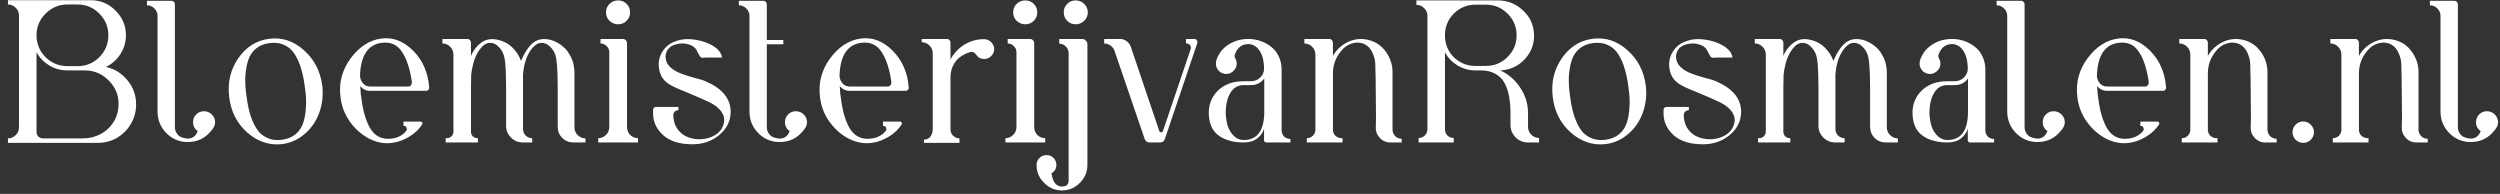<svg xmlns="http://www.w3.org/2000/svg" width="245" height="19" viewBox="0 0 245 19" fill="none"><rect x="0" y="0" width="245" height="19" fill="#333333" stroke="none"/><path d="M10.38 6.56C11.233 6.747 11.94 7.187 12.5 7.88C13.06 8.56 13.34 9.347 13.34 10.24C13.34 10.92 13.173 11.547 12.84 12.12C12.507 12.693 12.053 13.153 11.48 13.5C10.907 13.833 10.28 14 9.6 14H0.78V13.56C1.073 13.56 1.327 13.453 1.54 13.24C1.753 13.027 1.86 12.773 1.86 12.48V1.52C1.86 1.227 1.753 0.973 1.54 0.76C1.327 0.547 1.073 0.44 0.78 0.44V0.02H3.58H8.9C9.847 0.02 10.653 0.36 11.32 1.04C12 1.707 12.34 2.513 12.34 3.46C12.34 4.127 12.16 4.74 11.8 5.3C11.44 5.86 10.967 6.28 10.38 6.56ZM6.6 0.44C5.773 0.44 5.06 0.74 4.46 1.34C3.873 1.927 3.58 2.633 3.58 3.46C3.58 4.287 3.873 5 4.46 5.6C5.06 6.187 5.773 6.48 6.6 6.48H7.6C8.44 6.48 9.153 6.187 9.74 5.6C10.327 5 10.62 4.287 10.62 3.46C10.62 2.633 10.327 1.927 9.74 1.34C9.153 0.74 8.44 0.44 7.6 0.44H6.6ZM4.2 13.56H8.14C8.727 13.56 9.273 13.433 9.78 13.18C10.287 12.927 10.7 12.573 11.02 12.12C11.353 11.653 11.547 11.133 11.6 10.56C11.707 9.573 11.427 8.72 10.76 8C10.093 7.267 9.273 6.9 8.3 6.9H7.58H6.6C5.96 6.9 5.373 6.74 4.84 6.42C4.307 6.1 3.887 5.667 3.58 5.12V12.94C3.58 13.113 3.64 13.26 3.76 13.38C3.88 13.5 4.027 13.56 4.2 13.56ZM21.08 11.98C21.08 12.22 20.993 12.447 20.82 12.66H20.84C20.826 12.673 20.813 12.687 20.8 12.7C20.786 12.713 20.773 12.727 20.76 12.74C20.16 13.527 19.373 13.92 18.4 13.92C17.586 13.92 16.893 13.633 16.32 13.06C15.746 12.487 15.453 11.793 15.44 10.98V1.56C15.44 1.267 15.333 1.02 15.12 0.82C14.92 0.62 14.68 0.52 14.4 0.52V0.08H15.44H16.8C16.893 0.08 16.973 0.113 17.04 0.18C17.106 0.247 17.14 0.327 17.14 0.42V12.5C17.14 12.62 17.166 12.747 17.22 12.88C17.273 13 17.346 13.113 17.44 13.22C17.533 13.327 17.64 13.4 17.76 13.44C18.56 13.747 19.1 13.553 19.38 12.86C19.073 12.633 18.92 12.34 18.92 11.98C18.92 11.687 19.02 11.433 19.22 11.22C19.433 11.007 19.686 10.9 19.98 10.9C20.286 10.9 20.546 11.007 20.76 11.22C20.973 11.433 21.08 11.687 21.08 11.98ZM31.582 8.4C31.689 9.333 31.589 10.22 31.282 11.06C30.976 11.9 30.496 12.593 29.843 13.14C29.203 13.687 28.476 14.013 27.663 14.12C26.409 14.267 25.269 13.893 24.242 13C23.229 12.107 22.636 10.947 22.462 9.52C22.289 8.093 22.582 6.827 23.343 5.72C24.116 4.6 25.129 3.96 26.383 3.8C27.636 3.64 28.769 4.013 29.782 4.92C30.796 5.813 31.396 6.973 31.582 8.4ZM27.602 13.7C28.149 13.633 28.602 13.453 28.962 13.16C29.323 12.853 29.576 12.473 29.723 12.02C29.869 11.567 29.956 11.047 29.983 10.46C30.023 9.873 29.989 9.253 29.883 8.6C29.802 7.907 29.683 7.3 29.523 6.78C29.376 6.247 29.169 5.767 28.902 5.34C28.636 4.913 28.296 4.607 27.883 4.42C27.469 4.22 26.983 4.153 26.422 4.22C25.876 4.287 25.422 4.473 25.062 4.78C24.716 5.073 24.469 5.447 24.323 5.9C24.176 6.353 24.082 6.873 24.043 7.46C24.016 8.047 24.049 8.667 24.142 9.32C24.209 9.867 24.296 10.36 24.402 10.8C24.509 11.24 24.656 11.66 24.843 12.06C25.029 12.46 25.242 12.787 25.483 13.04C25.736 13.28 26.043 13.467 26.402 13.6C26.762 13.72 27.163 13.753 27.602 13.7ZM34.361 5.72C35.2 4.587 36.194 3.94 37.34 3.78C38.487 3.62 39.534 4.013 40.48 4.96C41.427 5.907 41.954 7.107 42.06 8.56C42.074 8.653 42.047 8.733 41.98 8.8C41.927 8.867 41.861 8.9 41.781 8.9H36.261C35.887 8.9 35.567 8.747 35.3 8.44C35.314 8.72 35.334 8.987 35.361 9.24C35.441 9.933 35.547 10.54 35.681 11.06C35.814 11.58 35.994 12.053 36.221 12.48C36.461 12.907 36.761 13.213 37.12 13.4C37.494 13.587 37.92 13.647 38.401 13.58C39.001 13.5 39.467 13.253 39.8 12.84C39.88 12.747 39.894 12.64 39.84 12.52C39.8 12.4 39.721 12.34 39.6 12.34H39.541V11.92H41.261C41.314 11.92 41.354 11.953 41.38 12.02C41.407 12.073 41.407 12.127 41.38 12.18C41.074 12.66 40.647 13.067 40.1 13.4C39.567 13.72 39.02 13.92 38.461 14C37.727 14.107 36.987 13.98 36.24 13.62C35.494 13.247 34.847 12.687 34.3 11.94C33.767 11.193 33.454 10.367 33.361 9.46C33.2 8.087 33.534 6.84 34.361 5.72ZM40.02 8.48C40.127 8.48 40.214 8.433 40.281 8.34C40.347 8.247 40.374 8.14 40.361 8.02C40.174 6.727 39.847 5.74 39.38 5.06C38.927 4.367 38.261 4.08 37.38 4.2C36.034 4.387 35.334 5.473 35.281 7.46C35.307 7.753 35.414 8 35.6 8.2C35.787 8.387 36.007 8.48 36.261 8.48H40.02ZM56.296 12.48C56.296 12.773 56.402 13.027 56.616 13.24C56.829 13.453 57.082 13.56 57.376 13.56V13.96H56.196C55.769 13.96 55.402 13.813 55.096 13.52C54.802 13.213 54.656 12.847 54.656 12.42C54.656 11.78 54.656 11.16 54.656 10.56C54.656 9.947 54.656 9.327 54.656 8.7C54.656 8.06 54.649 7.593 54.636 7.3C54.596 6.34 54.529 5.713 54.436 5.42C54.329 5.087 54.149 4.8 53.896 4.56C53.642 4.307 53.356 4.187 53.036 4.2C52.689 4.213 52.349 4.447 52.016 4.9C51.576 5.54 51.322 6.353 51.256 7.34V12.64C51.256 12.88 51.342 13.093 51.516 13.28C51.689 13.453 51.902 13.54 52.156 13.54V13.96H51.256H51.236C50.782 13.96 50.396 13.8 50.076 13.48C49.756 13.16 49.596 12.78 49.596 12.34C49.596 11.913 49.596 11.32 49.596 10.56C49.596 9.8 49.596 9.14 49.596 8.58C49.596 8.02 49.589 7.593 49.576 7.3C49.549 6.367 49.482 5.74 49.376 5.42C49.269 5.087 49.089 4.8 48.836 4.56C48.596 4.307 48.316 4.187 47.996 4.2C47.636 4.213 47.296 4.447 46.976 4.9C46.722 5.26 46.529 5.68 46.396 6.16C46.276 6.627 46.202 7.02 46.176 7.34C46.162 7.647 46.156 8.1 46.156 8.7C46.156 8.847 46.156 8.953 46.156 9.02V12.9C46.156 13.087 46.216 13.24 46.336 13.36C46.469 13.48 46.622 13.54 46.796 13.54H46.836V13.96H46.156H44.436H43.676V13.54H43.796C43.969 13.54 44.116 13.48 44.236 13.36C44.369 13.24 44.436 13.087 44.436 12.9V5.34C44.436 5.047 44.329 4.793 44.116 4.58C43.902 4.367 43.649 4.26 43.356 4.26V3.82H45.816C45.909 3.82 45.989 3.86 46.056 3.94C46.122 4.007 46.156 4.087 46.156 4.18V5.48C46.409 4.893 46.776 4.44 47.256 4.12C47.736 3.8 48.322 3.747 49.016 3.96C49.496 4.093 49.909 4.34 50.256 4.7C50.616 5.06 50.882 5.48 51.056 5.96C51.442 5.08 51.862 4.473 52.316 4.14C52.782 3.807 53.369 3.74 54.076 3.94C54.262 4.007 54.442 4.087 54.616 4.18C54.789 4.273 54.949 4.38 55.096 4.5C55.256 4.62 55.396 4.753 55.516 4.9C55.636 5.047 55.742 5.207 55.836 5.38C55.942 5.553 56.029 5.733 56.096 5.92C56.162 6.093 56.209 6.28 56.236 6.48C56.276 6.68 56.296 6.88 56.296 7.08V12.48ZM61.449 12.46C61.449 12.753 61.549 13.007 61.749 13.22C61.963 13.433 62.223 13.54 62.529 13.54V13.96H58.629V13.54C58.923 13.54 59.176 13.433 59.389 13.22C59.603 13.007 59.709 12.753 59.709 12.46V5.12C59.709 4.88 59.623 4.68 59.449 4.52C59.289 4.347 59.089 4.26 58.849 4.26V3.82H61.049C61.156 3.82 61.249 3.86 61.329 3.94C61.409 4.02 61.449 4.113 61.449 4.22V12.46ZM61.409 2.04C61.183 2.267 60.903 2.38 60.569 2.38C60.249 2.38 59.969 2.267 59.729 2.04C59.503 1.813 59.389 1.54 59.389 1.22C59.389 0.887 59.503 0.607 59.729 0.38C59.969 0.153 60.249 0.04 60.569 0.04C60.903 0.04 61.183 0.153 61.409 0.38C61.636 0.607 61.749 0.887 61.749 1.22C61.749 1.54 61.636 1.813 61.409 2.04ZM70.764 5.64C70.497 5.64 69.957 5.64 69.144 5.64C69.117 5.64 69.064 5.647 68.984 5.66C68.917 5.66 68.871 5.66 68.844 5.66C68.817 5.66 68.777 5.653 68.724 5.64C68.684 5.613 68.644 5.58 68.604 5.54C68.551 5.46 68.477 5.333 68.384 5.16C68.304 4.973 68.231 4.84 68.164 4.76C68.004 4.573 67.784 4.44 67.504 4.36C67.171 4.24 66.784 4.227 66.344 4.32C65.904 4.413 65.591 4.613 65.404 4.92C65.244 5.187 65.191 5.473 65.244 5.78C65.297 6.087 65.437 6.347 65.664 6.56C65.931 6.813 66.264 7.02 66.664 7.18C67.077 7.34 67.531 7.487 68.024 7.62C68.531 7.74 68.917 7.86 69.184 7.98C70.797 8.687 71.604 9.68 71.604 10.96C71.604 11.84 71.237 12.593 70.504 13.22C69.771 13.833 68.891 14.14 67.864 14.14C66.624 14.14 65.671 13.847 65.004 13.26C64.337 12.66 64.004 11.947 64.004 11.12V10.76C64.004 10.68 64.031 10.613 64.084 10.56C64.137 10.507 64.204 10.48 64.284 10.48H66.484V10.8C66.391 10.8 66.304 10.82 66.224 10.86C66.157 10.9 66.097 10.96 66.044 11.04C66.004 11.12 65.984 11.207 65.984 11.3C65.997 11.967 66.217 12.513 66.644 12.94C67.017 13.313 67.517 13.54 68.144 13.62C68.784 13.7 69.377 13.6 69.924 13.32C70.484 13.04 70.824 12.613 70.944 12.04C71.037 11.613 70.917 11.2 70.584 10.8C70.357 10.52 70.004 10.26 69.524 10.02C68.964 9.753 68.217 9.427 67.284 9.04C66.364 8.68 65.757 8.393 65.464 8.18C64.971 7.833 64.677 7.347 64.584 6.72C64.491 6.093 64.611 5.527 64.944 5.02C65.224 4.58 65.611 4.267 66.104 4.08C66.611 3.88 67.117 3.8 67.624 3.84C68.131 3.867 68.631 3.967 69.124 4.14C70.124 4.513 70.671 5.013 70.764 5.64ZM79.088 11.98C79.088 12.22 79.001 12.447 78.828 12.66H78.847C78.834 12.673 78.821 12.687 78.808 12.7C78.794 12.713 78.781 12.727 78.767 12.74C78.168 13.527 77.381 13.92 76.407 13.92C75.594 13.92 74.901 13.633 74.328 13.06C73.754 12.487 73.461 11.793 73.448 10.98V1.56C73.448 1.267 73.341 1.02 73.127 0.82C72.927 0.62 72.688 0.52 72.407 0.52V0.08H73.448H74.808C74.901 0.08 74.981 0.113 75.047 0.18C75.114 0.247 75.147 0.327 75.147 0.42V3.92H76.767V4.34H75.147V12.5C75.147 12.62 75.174 12.747 75.228 12.88C75.281 13 75.354 13.113 75.448 13.22C75.541 13.327 75.647 13.4 75.767 13.44C76.567 13.747 77.108 13.553 77.388 12.86C77.081 12.633 76.927 12.34 76.927 11.98C76.927 11.687 77.028 11.433 77.228 11.22C77.441 11.007 77.694 10.9 77.987 10.9C78.294 10.9 78.554 11.007 78.767 11.22C78.981 11.433 79.088 11.687 79.088 11.98ZM81.353 5.72C82.193 4.587 83.186 3.94 84.333 3.78C85.479 3.62 86.526 4.013 87.473 4.96C88.419 5.907 88.946 7.107 89.053 8.56C89.066 8.653 89.039 8.733 88.973 8.8C88.919 8.867 88.853 8.9 88.773 8.9H83.253C82.879 8.9 82.559 8.747 82.293 8.44C82.306 8.72 82.326 8.987 82.353 9.24C82.433 9.933 82.539 10.54 82.673 11.06C82.806 11.58 82.986 12.053 83.213 12.48C83.453 12.907 83.753 13.213 84.113 13.4C84.486 13.587 84.913 13.647 85.393 13.58C85.993 13.5 86.459 13.253 86.793 12.84C86.873 12.747 86.886 12.64 86.833 12.52C86.793 12.4 86.713 12.34 86.593 12.34H86.533V11.92H88.253C88.306 11.92 88.346 11.953 88.373 12.02C88.399 12.073 88.399 12.127 88.373 12.18C88.066 12.66 87.639 13.067 87.093 13.4C86.559 13.72 86.013 13.92 85.453 14C84.719 14.107 83.979 13.98 83.233 13.62C82.486 13.247 81.839 12.687 81.293 11.94C80.759 11.193 80.446 10.367 80.353 9.46C80.193 8.087 80.526 6.84 81.353 5.72ZM87.013 8.48C87.119 8.48 87.206 8.433 87.273 8.34C87.339 8.247 87.366 8.14 87.353 8.02C87.166 6.727 86.839 5.74 86.373 5.06C85.919 4.367 85.253 4.08 84.373 4.2C83.026 4.387 82.326 5.473 82.273 7.46C82.299 7.753 82.406 8 82.593 8.2C82.779 8.387 82.999 8.48 83.253 8.48H87.013ZM96.348 3.84C96.535 3.827 96.701 3.86 96.848 3.94C97.008 4.007 97.135 4.107 97.228 4.24C97.335 4.373 97.401 4.527 97.428 4.7C97.455 4.993 97.368 5.247 97.168 5.46C96.981 5.673 96.741 5.78 96.448 5.78C96.101 5.78 95.835 5.633 95.648 5.34C95.488 5.113 95.275 5.04 95.008 5.12C94.648 5.24 94.328 5.407 94.048 5.62C93.781 5.82 93.568 6.087 93.408 6.42C93.248 6.74 93.161 7.107 93.148 7.52V12.68C93.148 12.92 93.235 13.127 93.408 13.3C93.581 13.473 93.788 13.56 94.028 13.56V14H90.548V13.68C90.828 13.68 91.041 13.58 91.188 13.38C91.335 13.18 91.408 12.92 91.408 12.6V5.22C91.408 4.927 91.301 4.673 91.088 4.46C90.875 4.247 90.621 4.14 90.328 4.14V3.82H92.808C92.901 3.82 92.981 3.853 93.048 3.92C93.115 3.987 93.148 4.067 93.148 4.16V5.82C93.468 5.233 93.908 4.76 94.468 4.4C95.041 4.04 95.668 3.853 96.348 3.84ZM101.352 12.46C101.352 12.753 101.452 13.007 101.652 13.22C101.865 13.433 102.125 13.54 102.432 13.54V13.96H98.532V13.54C98.825 13.54 99.078 13.433 99.292 13.22C99.505 13.007 99.612 12.753 99.612 12.46V5.12C99.612 4.88 99.525 4.68 99.352 4.52C99.192 4.347 98.992 4.26 98.752 4.26V3.82H100.952C101.058 3.82 101.152 3.86 101.232 3.94C101.312 4.02 101.352 4.113 101.352 4.22V12.46ZM101.312 2.04C101.085 2.267 100.805 2.38 100.472 2.38C100.152 2.38 99.872 2.267 99.632 2.04C99.405 1.813 99.292 1.54 99.292 1.22C99.292 0.887 99.405 0.607 99.632 0.38C99.872 0.153 100.152 0.04 100.472 0.04C100.805 0.04 101.085 0.153 101.312 0.38C101.538 0.607 101.652 0.887 101.652 1.22C101.652 1.54 101.538 1.813 101.312 2.04ZM106.066 3.82C106.2 3.82 106.313 3.873 106.406 3.98C106.513 4.073 106.566 4.187 106.566 4.32V16.22C106.553 16.887 106.3 17.46 105.806 17.94C105.326 18.42 104.746 18.66 104.066 18.66C103.386 18.66 102.806 18.413 102.326 17.92C101.833 17.44 101.586 16.86 101.586 16.18V16.16C101.586 15.893 101.68 15.667 101.866 15.48C102.053 15.293 102.286 15.2 102.566 15.2C102.833 15.2 103.06 15.293 103.246 15.48C103.433 15.667 103.526 15.893 103.526 16.16C103.526 16.52 103.366 16.793 103.046 16.98C103.166 17.847 103.506 18.28 104.066 18.28C104.506 18.28 104.726 18.087 104.726 17.7V5.22C104.726 4.953 104.633 4.733 104.446 4.56C104.273 4.373 104.06 4.28 103.806 4.28V3.82H106.066ZM106.246 2.04C106.02 2.267 105.74 2.38 105.406 2.38C105.086 2.38 104.813 2.267 104.586 2.04C104.36 1.813 104.246 1.54 104.246 1.22C104.246 0.887 104.36 0.607 104.586 0.38C104.813 0.153 105.086 0.04 105.406 0.04C105.74 0.04 106.02 0.153 106.246 0.38C106.486 0.607 106.606 0.887 106.606 1.22C106.606 1.54 106.486 1.813 106.246 2.04ZM116.23 3.82H117.05C117.157 3.82 117.237 3.867 117.29 3.96C117.357 4.04 117.37 4.133 117.33 4.24L114.15 13.64C114.07 13.853 113.917 13.96 113.69 13.96H112.67C112.417 13.96 112.25 13.84 112.17 13.6L109.23 5C109.19 4.853 109.117 4.727 109.01 4.62C108.903 4.5 108.783 4.413 108.65 4.36C108.517 4.293 108.37 4.26 108.21 4.26V3.82H109.79C110.017 3.82 110.223 3.893 110.41 4.04C110.597 4.173 110.73 4.347 110.81 4.56L113.61 12.84C113.637 12.92 113.697 12.96 113.79 12.96C113.883 12.96 113.943 12.92 113.97 12.84L116.69 4.8C116.73 4.667 116.71 4.547 116.63 4.44C116.55 4.32 116.437 4.26 116.29 4.26H116.23V3.82ZM125.598 12.76C125.598 13 125.678 13.207 125.838 13.38C126.011 13.54 126.218 13.62 126.458 13.62V13.96H124.098C124.044 13.96 123.991 13.94 123.938 13.9C123.898 13.86 123.878 13.807 123.878 13.74V12.62C123.771 12.98 123.551 13.293 123.218 13.56C122.884 13.827 122.438 13.96 121.878 13.96C120.851 13.96 120.024 13.727 119.398 13.26C118.771 12.793 118.458 12.033 118.458 10.98C118.484 10.113 118.804 9.393 119.418 8.82C120.044 8.247 120.864 7.96 121.878 7.96H122.598C122.931 7.96 123.218 7.853 123.458 7.64C123.711 7.413 123.851 7.133 123.878 6.8C123.878 6.4 123.838 6.04 123.758 5.72C123.678 5.4 123.564 5.14 123.418 4.94C123.284 4.74 123.124 4.587 122.938 4.48C122.751 4.373 122.551 4.32 122.338 4.32C121.724 4.32 121.291 4.64 121.038 5.28C120.971 5.427 120.978 5.58 121.058 5.74C121.151 5.887 121.198 6.047 121.198 6.22C121.198 6.46 121.124 6.667 120.978 6.84C120.831 7.027 120.644 7.153 120.418 7.22C120.204 7.273 119.991 7.253 119.778 7.16C119.591 7.093 119.438 6.967 119.318 6.78C119.198 6.593 119.144 6.4 119.158 6.2C119.158 6 119.231 5.76 119.378 5.48C119.551 5.133 119.784 4.84 120.078 4.6C120.384 4.347 120.724 4.153 121.098 4.02C121.484 3.887 121.898 3.82 122.338 3.82C122.778 3.82 123.198 3.893 123.598 4.04C123.998 4.187 124.344 4.387 124.638 4.64C124.944 4.893 125.178 5.207 125.338 5.58C125.511 5.953 125.598 6.36 125.598 6.8V12.76ZM123.898 10.94V7.7C123.564 8.127 123.138 8.34 122.618 8.34H121.878C121.318 8.34 120.884 8.593 120.578 9.1C120.284 9.593 120.131 10.233 120.118 11.02C120.131 11.527 120.204 11.987 120.338 12.4C120.484 12.8 120.691 13.12 120.958 13.36C121.224 13.6 121.531 13.72 121.878 13.72C123.224 13.72 123.898 12.793 123.898 10.94ZM118.418 11.12V10.94C118.418 10.953 118.418 10.973 118.418 11C118.418 11.027 118.418 11.04 118.418 11.04C118.418 11.053 118.418 11.067 118.418 11.08C118.418 11.093 118.418 11.107 118.418 11.12ZM136.468 7.08V12.7C136.468 12.94 136.555 13.153 136.728 13.34C136.902 13.513 137.115 13.6 137.368 13.6V13.96H136.248C135.835 13.96 135.488 13.807 135.208 13.5C134.928 13.193 134.802 12.833 134.828 12.42C134.828 12.22 134.835 11.893 134.848 11.44C134.835 10.947 134.828 10.233 134.828 9.3C134.828 8.367 134.822 7.7 134.808 7.3C134.808 7.207 134.802 7.08 134.788 6.92C134.788 6.747 134.788 6.613 134.788 6.52C134.788 6.413 134.782 6.287 134.768 6.14C134.755 5.98 134.735 5.847 134.708 5.74C134.682 5.633 134.642 5.513 134.588 5.38C134.535 5.233 134.475 5.1 134.408 4.98C134.155 4.567 133.822 4.313 133.408 4.22C133.128 4.153 132.848 4.16 132.568 4.24C132.302 4.307 132.055 4.427 131.828 4.6C131.615 4.773 131.422 4.987 131.248 5.24C130.835 5.8 130.628 6.467 130.628 7.24V12.72C130.628 12.947 130.708 13.14 130.868 13.3C131.042 13.46 131.242 13.54 131.468 13.54H131.568V13.96H130.628H128.908H128.068V13.54H128.088C128.235 13.54 128.368 13.507 128.488 13.44C128.622 13.36 128.722 13.26 128.788 13.14C128.868 13.007 128.908 12.867 128.908 12.72V5.34C128.908 5.047 128.802 4.793 128.588 4.58C128.375 4.367 128.122 4.26 127.828 4.26V3.82H130.288C130.382 3.82 130.462 3.86 130.528 3.94C130.595 4.007 130.628 4.087 130.628 4.18V5.48C130.975 4.867 131.475 4.407 132.128 4.1C132.795 3.793 133.488 3.74 134.208 3.94C134.888 4.127 135.435 4.52 135.848 5.12C136.262 5.707 136.468 6.36 136.468 7.08ZM149.747 12.44C149.747 12.733 149.854 12.987 150.067 13.2C150.281 13.413 150.534 13.52 150.827 13.52V13.96H149.747C149.267 13.96 148.861 13.793 148.527 13.46C148.194 13.113 148.027 12.707 148.027 12.24V11.1C148.027 10.487 147.981 9.94 147.887 9.46C147.807 8.98 147.661 8.54 147.447 8.14C147.234 7.74 146.927 7.433 146.527 7.22C146.141 7.007 145.667 6.9 145.107 6.9H144.587C143.961 6.9 143.381 6.74 142.847 6.42C142.314 6.1 141.901 5.673 141.607 5.14V12.66C141.607 12.9 141.687 13.107 141.847 13.28C142.021 13.44 142.227 13.52 142.467 13.52V13.96H139.027V13.52C139.267 13.52 139.467 13.44 139.627 13.28C139.801 13.107 139.887 12.9 139.887 12.66V1.56C139.887 1.253 139.781 1 139.567 0.8C139.354 0.587 139.101 0.48 138.807 0.48V0.04H141.607C142.741 0.04 143.734 0.04 144.587 0.04H146.787C147.707 0.04 148.507 0.347 149.187 0.96C149.881 1.573 150.261 2.333 150.327 3.24C150.394 4.213 150.101 5.06 149.447 5.78C148.794 6.487 147.987 6.86 147.027 6.9C147.841 7.273 148.494 7.84 148.987 8.6C149.494 9.347 149.747 10.18 149.747 11.1V12.44ZM144.587 6.46H145.627C146.454 6.46 147.161 6.167 147.747 5.58C148.334 4.993 148.627 4.287 148.627 3.46C148.627 2.633 148.334 1.927 147.747 1.34C147.161 0.753 146.454 0.46 145.627 0.46H144.587C143.774 0.46 143.074 0.747 142.487 1.32C141.914 1.893 141.621 2.587 141.607 3.4V3.54C141.621 4.353 141.914 5.047 142.487 5.62C143.074 6.18 143.774 6.46 144.587 6.46ZM161.29 8.4C161.396 9.333 161.296 10.22 160.99 11.06C160.683 11.9 160.203 12.593 159.55 13.14C158.91 13.687 158.183 14.013 157.37 14.12C156.116 14.267 154.976 13.893 153.95 13C152.936 12.107 152.343 10.947 152.17 9.52C151.996 8.093 152.29 6.827 153.05 5.72C153.823 4.6 154.836 3.96 156.09 3.8C157.343 3.64 158.476 4.013 159.49 4.92C160.503 5.813 161.103 6.973 161.29 8.4ZM157.31 13.7C157.856 13.633 158.31 13.453 158.67 13.16C159.03 12.853 159.283 12.473 159.43 12.02C159.576 11.567 159.663 11.047 159.69 10.46C159.73 9.873 159.696 9.253 159.59 8.6C159.51 7.907 159.39 7.3 159.23 6.78C159.083 6.247 158.876 5.767 158.61 5.34C158.343 4.913 158.003 4.607 157.59 4.42C157.176 4.22 156.69 4.153 156.13 4.22C155.583 4.287 155.13 4.473 154.77 4.78C154.423 5.073 154.176 5.447 154.03 5.9C153.883 6.353 153.79 6.873 153.75 7.46C153.723 8.047 153.756 8.667 153.85 9.32C153.916 9.867 154.003 10.36 154.11 10.8C154.216 11.24 154.363 11.66 154.55 12.06C154.736 12.46 154.95 12.787 155.19 13.04C155.443 13.28 155.75 13.467 156.11 13.6C156.47 13.72 156.87 13.753 157.31 13.7ZM169.788 5.64C169.521 5.64 168.981 5.64 168.168 5.64C168.141 5.64 168.088 5.647 168.008 5.66C167.941 5.66 167.894 5.66 167.868 5.66C167.841 5.66 167.801 5.653 167.748 5.64C167.708 5.613 167.668 5.58 167.628 5.54C167.574 5.46 167.501 5.333 167.408 5.16C167.328 4.973 167.254 4.84 167.188 4.76C167.028 4.573 166.808 4.44 166.528 4.36C166.194 4.24 165.808 4.227 165.368 4.32C164.928 4.413 164.614 4.613 164.428 4.92C164.268 5.187 164.214 5.473 164.268 5.78C164.321 6.087 164.461 6.347 164.688 6.56C164.954 6.813 165.288 7.02 165.688 7.18C166.101 7.34 166.554 7.487 167.048 7.62C167.554 7.74 167.941 7.86 168.208 7.98C169.821 8.687 170.628 9.68 170.628 10.96C170.628 11.84 170.261 12.593 169.528 13.22C168.794 13.833 167.914 14.14 166.888 14.14C165.648 14.14 164.694 13.847 164.028 13.26C163.361 12.66 163.028 11.947 163.028 11.12V10.76C163.028 10.68 163.054 10.613 163.108 10.56C163.161 10.507 163.228 10.48 163.308 10.48H165.508V10.8C165.414 10.8 165.328 10.82 165.248 10.86C165.181 10.9 165.121 10.96 165.068 11.04C165.028 11.12 165.008 11.207 165.008 11.3C165.021 11.967 165.241 12.513 165.668 12.94C166.041 13.313 166.541 13.54 167.168 13.62C167.808 13.7 168.401 13.6 168.948 13.32C169.508 13.04 169.848 12.613 169.968 12.04C170.061 11.613 169.941 11.2 169.608 10.8C169.381 10.52 169.028 10.26 168.548 10.02C167.988 9.753 167.241 9.427 166.308 9.04C165.388 8.68 164.781 8.393 164.488 8.18C163.994 7.833 163.701 7.347 163.608 6.72C163.514 6.093 163.634 5.527 163.968 5.02C164.248 4.58 164.634 4.267 165.127 4.08C165.634 3.88 166.141 3.8 166.648 3.84C167.154 3.867 167.654 3.967 168.148 4.14C169.148 4.513 169.694 5.013 169.788 5.64ZM184.909 12.48C184.909 12.773 185.016 13.027 185.229 13.24C185.442 13.453 185.696 13.56 185.989 13.56V13.96H184.809C184.382 13.96 184.016 13.813 183.709 13.52C183.416 13.213 183.269 12.847 183.269 12.42C183.269 11.78 183.269 11.16 183.269 10.56C183.269 9.947 183.269 9.327 183.269 8.7C183.269 8.06 183.262 7.593 183.249 7.3C183.209 6.34 183.142 5.713 183.049 5.42C182.942 5.087 182.762 4.8 182.509 4.56C182.256 4.307 181.969 4.187 181.649 4.2C181.302 4.213 180.962 4.447 180.629 4.9C180.189 5.54 179.936 6.353 179.869 7.34V12.64C179.869 12.88 179.956 13.093 180.129 13.28C180.302 13.453 180.516 13.54 180.769 13.54V13.96H179.869H179.849C179.396 13.96 179.009 13.8 178.689 13.48C178.369 13.16 178.209 12.78 178.209 12.34C178.209 11.913 178.209 11.32 178.209 10.56C178.209 9.8 178.209 9.14 178.209 8.58C178.209 8.02 178.202 7.593 178.189 7.3C178.162 6.367 178.096 5.74 177.989 5.42C177.882 5.087 177.702 4.8 177.449 4.56C177.209 4.307 176.929 4.187 176.609 4.2C176.249 4.213 175.909 4.447 175.589 4.9C175.336 5.26 175.142 5.68 175.009 6.16C174.889 6.627 174.816 7.02 174.789 7.34C174.776 7.647 174.769 8.1 174.769 8.7C174.769 8.847 174.769 8.953 174.769 9.02V12.9C174.769 13.087 174.829 13.24 174.949 13.36C175.082 13.48 175.236 13.54 175.409 13.54H175.449V13.96H174.769H173.049H172.289V13.54H172.409C172.582 13.54 172.729 13.48 172.849 13.36C172.982 13.24 173.049 13.087 173.049 12.9V5.34C173.049 5.047 172.942 4.793 172.729 4.58C172.516 4.367 172.262 4.26 171.969 4.26V3.82H174.429C174.522 3.82 174.602 3.86 174.669 3.94C174.736 4.007 174.769 4.087 174.769 4.18V5.48C175.022 4.893 175.389 4.44 175.869 4.12C176.349 3.8 176.936 3.747 177.629 3.96C178.109 4.093 178.522 4.34 178.869 4.7C179.229 5.06 179.496 5.48 179.669 5.96C180.056 5.08 180.476 4.473 180.929 4.14C181.396 3.807 181.982 3.74 182.689 3.94C182.876 4.007 183.056 4.087 183.229 4.18C183.402 4.273 183.562 4.38 183.709 4.5C183.869 4.62 184.009 4.753 184.129 4.9C184.249 5.047 184.356 5.207 184.449 5.38C184.556 5.553 184.642 5.733 184.709 5.92C184.776 6.093 184.822 6.28 184.849 6.48C184.889 6.68 184.909 6.88 184.909 7.08V12.48ZM194.563 12.76C194.563 13 194.643 13.207 194.803 13.38C194.976 13.54 195.183 13.62 195.423 13.62V13.96H193.063C193.009 13.96 192.956 13.94 192.903 13.9C192.863 13.86 192.843 13.807 192.843 13.74V12.62C192.736 12.98 192.516 13.293 192.183 13.56C191.849 13.827 191.403 13.96 190.843 13.96C189.816 13.96 188.989 13.727 188.363 13.26C187.736 12.793 187.423 12.033 187.423 10.98C187.449 10.113 187.769 9.393 188.383 8.82C189.009 8.247 189.829 7.96 190.843 7.96H191.562C191.896 7.96 192.183 7.853 192.423 7.64C192.676 7.413 192.816 7.133 192.843 6.8C192.843 6.4 192.803 6.04 192.723 5.72C192.643 5.4 192.529 5.14 192.383 4.94C192.249 4.74 192.089 4.587 191.903 4.48C191.716 4.373 191.516 4.32 191.303 4.32C190.689 4.32 190.256 4.64 190.003 5.28C189.936 5.427 189.943 5.58 190.023 5.74C190.116 5.887 190.163 6.047 190.163 6.22C190.163 6.46 190.089 6.667 189.943 6.84C189.796 7.027 189.609 7.153 189.383 7.22C189.169 7.273 188.956 7.253 188.743 7.16C188.556 7.093 188.403 6.967 188.283 6.78C188.163 6.593 188.109 6.4 188.123 6.2C188.123 6 188.196 5.76 188.343 5.48C188.516 5.133 188.749 4.84 189.043 4.6C189.349 4.347 189.689 4.153 190.063 4.02C190.449 3.887 190.863 3.82 191.303 3.82C191.743 3.82 192.163 3.893 192.563 4.04C192.963 4.187 193.309 4.387 193.603 4.64C193.909 4.893 194.143 5.207 194.303 5.58C194.476 5.953 194.563 6.36 194.563 6.8V12.76ZM192.863 10.94V7.7C192.529 8.127 192.103 8.34 191.583 8.34H190.843C190.283 8.34 189.849 8.593 189.543 9.1C189.249 9.593 189.096 10.233 189.083 11.02C189.096 11.527 189.169 11.987 189.303 12.4C189.449 12.8 189.656 13.12 189.923 13.36C190.189 13.6 190.496 13.72 190.843 13.72C192.189 13.72 192.863 12.793 192.863 10.94ZM187.383 11.12V10.94C187.383 10.953 187.383 10.973 187.383 11C187.383 11.027 187.383 11.04 187.383 11.04C187.383 11.053 187.383 11.067 187.383 11.08C187.383 11.093 187.383 11.107 187.383 11.12ZM202.349 11.98C202.349 12.22 202.263 12.447 202.089 12.66H202.109C202.096 12.673 202.083 12.687 202.069 12.7C202.056 12.713 202.043 12.727 202.029 12.74C201.429 13.527 200.643 13.92 199.669 13.92C198.856 13.92 198.163 13.633 197.589 13.06C197.016 12.487 196.723 11.793 196.709 10.98V1.56C196.709 1.267 196.603 1.02 196.389 0.82C196.189 0.62 195.949 0.52 195.669 0.52V0.08H196.709H198.069C198.163 0.08 198.243 0.113 198.309 0.18C198.376 0.247 198.409 0.327 198.409 0.42V12.5C198.409 12.62 198.436 12.747 198.489 12.88C198.543 13 198.616 13.113 198.709 13.22C198.803 13.327 198.909 13.4 199.029 13.44C199.829 13.747 200.369 13.553 200.649 12.86C200.343 12.633 200.189 12.34 200.189 11.98C200.189 11.687 200.289 11.433 200.489 11.22C200.703 11.007 200.956 10.9 201.249 10.9C201.556 10.9 201.816 11.007 202.029 11.22C202.243 11.433 202.349 11.687 202.349 11.98ZM204.575 5.72C205.415 4.587 206.409 3.94 207.555 3.78C208.702 3.62 209.749 4.013 210.695 4.96C211.642 5.907 212.169 7.107 212.275 8.56C212.289 8.653 212.262 8.733 212.195 8.8C212.142 8.867 212.075 8.9 211.995 8.9H206.475C206.102 8.9 205.782 8.747 205.515 8.44C205.529 8.72 205.549 8.987 205.575 9.24C205.655 9.933 205.762 10.54 205.895 11.06C206.029 11.58 206.209 12.053 206.435 12.48C206.675 12.907 206.975 13.213 207.335 13.4C207.709 13.587 208.135 13.647 208.615 13.58C209.215 13.5 209.682 13.253 210.015 12.84C210.095 12.747 210.109 12.64 210.055 12.52C210.015 12.4 209.935 12.34 209.815 12.34H209.755V11.92H211.475C211.529 11.92 211.569 11.953 211.595 12.02C211.622 12.073 211.622 12.127 211.595 12.18C211.289 12.66 210.862 13.067 210.315 13.4C209.782 13.72 209.235 13.92 208.675 14C207.942 14.107 207.202 13.98 206.455 13.62C205.709 13.247 205.062 12.687 204.515 11.94C203.982 11.193 203.669 10.367 203.575 9.46C203.415 8.087 203.749 6.84 204.575 5.72ZM210.235 8.48C210.342 8.48 210.429 8.433 210.495 8.34C210.562 8.247 210.589 8.14 210.575 8.02C210.389 6.727 210.062 5.74 209.595 5.06C209.142 4.367 208.475 4.08 207.595 4.2C206.249 4.387 205.549 5.473 205.495 7.46C205.522 7.753 205.629 8 205.815 8.2C206.002 8.387 206.222 8.48 206.475 8.48H210.235ZM222.211 7.08V12.7C222.211 12.94 222.297 13.153 222.471 13.34C222.644 13.513 222.857 13.6 223.111 13.6V13.96H221.991C221.577 13.96 221.231 13.807 220.951 13.5C220.671 13.193 220.544 12.833 220.571 12.42C220.571 12.22 220.577 11.893 220.591 11.44C220.577 10.947 220.571 10.233 220.571 9.3C220.571 8.367 220.564 7.7 220.551 7.3C220.551 7.207 220.544 7.08 220.531 6.92C220.531 6.747 220.531 6.613 220.531 6.52C220.531 6.413 220.524 6.287 220.511 6.14C220.497 5.98 220.477 5.847 220.451 5.74C220.424 5.633 220.384 5.513 220.331 5.38C220.277 5.233 220.217 5.1 220.151 4.98C219.897 4.567 219.564 4.313 219.151 4.22C218.871 4.153 218.591 4.16 218.311 4.24C218.044 4.307 217.797 4.427 217.571 4.6C217.357 4.773 217.164 4.987 216.991 5.24C216.577 5.8 216.371 6.467 216.371 7.24V12.72C216.371 12.947 216.451 13.14 216.611 13.3C216.784 13.46 216.984 13.54 217.211 13.54H217.311V13.96H216.371H214.651H213.811V13.54H213.831C213.977 13.54 214.111 13.507 214.231 13.44C214.364 13.36 214.464 13.26 214.531 13.14C214.611 13.007 214.651 12.867 214.651 12.72V5.34C214.651 5.047 214.544 4.793 214.331 4.58C214.117 4.367 213.864 4.26 213.571 4.26V3.82H216.031C216.124 3.82 216.204 3.86 216.271 3.94C216.337 4.007 216.371 4.087 216.371 4.18V5.48C216.717 4.867 217.217 4.407 217.871 4.1C218.537 3.793 219.231 3.74 219.951 3.94C220.631 4.127 221.177 4.52 221.591 5.12C222.004 5.707 222.211 6.36 222.211 7.08ZM226.45 13.7C226.25 13.9 226.003 14 225.71 14C225.43 14 225.183 13.9 224.97 13.7C224.77 13.487 224.67 13.24 224.67 12.96C224.67 12.667 224.77 12.42 224.97 12.22C225.183 12.007 225.43 11.9 225.71 11.9C226.003 11.9 226.25 12.007 226.45 12.22C226.663 12.42 226.77 12.667 226.77 12.96C226.77 13.24 226.663 13.487 226.45 13.7ZM237.015 7.08V12.7C237.015 12.94 237.102 13.153 237.275 13.34C237.449 13.513 237.662 13.6 237.915 13.6V13.96H236.795C236.382 13.96 236.035 13.807 235.755 13.5C235.475 13.193 235.349 12.833 235.375 12.42C235.375 12.22 235.382 11.893 235.395 11.44C235.382 10.947 235.375 10.233 235.375 9.3C235.375 8.367 235.369 7.7 235.355 7.3C235.355 7.207 235.349 7.08 235.335 6.92C235.335 6.747 235.335 6.613 235.335 6.52C235.335 6.413 235.329 6.287 235.315 6.14C235.302 5.98 235.282 5.847 235.255 5.74C235.229 5.633 235.189 5.513 235.135 5.38C235.082 5.233 235.022 5.1 234.955 4.98C234.702 4.567 234.369 4.313 233.955 4.22C233.675 4.153 233.395 4.16 233.115 4.24C232.849 4.307 232.602 4.427 232.375 4.6C232.162 4.773 231.969 4.987 231.795 5.24C231.382 5.8 231.175 6.467 231.175 7.24V12.72C231.175 12.947 231.255 13.14 231.415 13.3C231.589 13.46 231.789 13.54 232.015 13.54H232.115V13.96H231.175H229.455H228.615V13.54H228.635C228.782 13.54 228.915 13.507 229.035 13.44C229.169 13.36 229.269 13.26 229.335 13.14C229.415 13.007 229.455 12.867 229.455 12.72V5.34C229.455 5.047 229.349 4.793 229.135 4.58C228.922 4.367 228.669 4.26 228.375 4.26V3.82H230.835C230.929 3.82 231.009 3.86 231.075 3.94C231.142 4.007 231.175 4.087 231.175 4.18V5.48C231.522 4.867 232.022 4.407 232.675 4.1C233.342 3.793 234.035 3.74 234.755 3.94C235.435 4.127 235.982 4.52 236.395 5.12C236.809 5.707 237.015 6.36 237.015 7.08ZM244.81 11.98C244.81 12.22 244.723 12.447 244.55 12.66H244.57C244.557 12.673 244.543 12.687 244.53 12.7C244.517 12.713 244.503 12.727 244.49 12.74C243.89 13.527 243.103 13.92 242.13 13.92C241.317 13.92 240.623 13.633 240.05 13.06C239.477 12.487 239.183 11.793 239.17 10.98V1.56C239.17 1.267 239.063 1.02 238.85 0.82C238.65 0.62 238.41 0.52 238.13 0.52V0.08H239.17H240.53C240.623 0.08 240.703 0.113 240.77 0.18C240.837 0.247 240.87 0.327 240.87 0.42V12.5C240.87 12.62 240.897 12.747 240.95 12.88C241.003 13 241.077 13.113 241.17 13.22C241.263 13.327 241.37 13.4 241.49 13.44C242.29 13.747 242.83 13.553 243.11 12.86C242.803 12.633 242.65 12.34 242.65 11.98C242.65 11.687 242.75 11.433 242.95 11.22C243.163 11.007 243.417 10.9 243.71 10.9C244.017 10.9 244.277 11.007 244.49 11.22C244.703 11.433 244.81 11.687 244.81 11.98Z" fill="white"></path></svg>